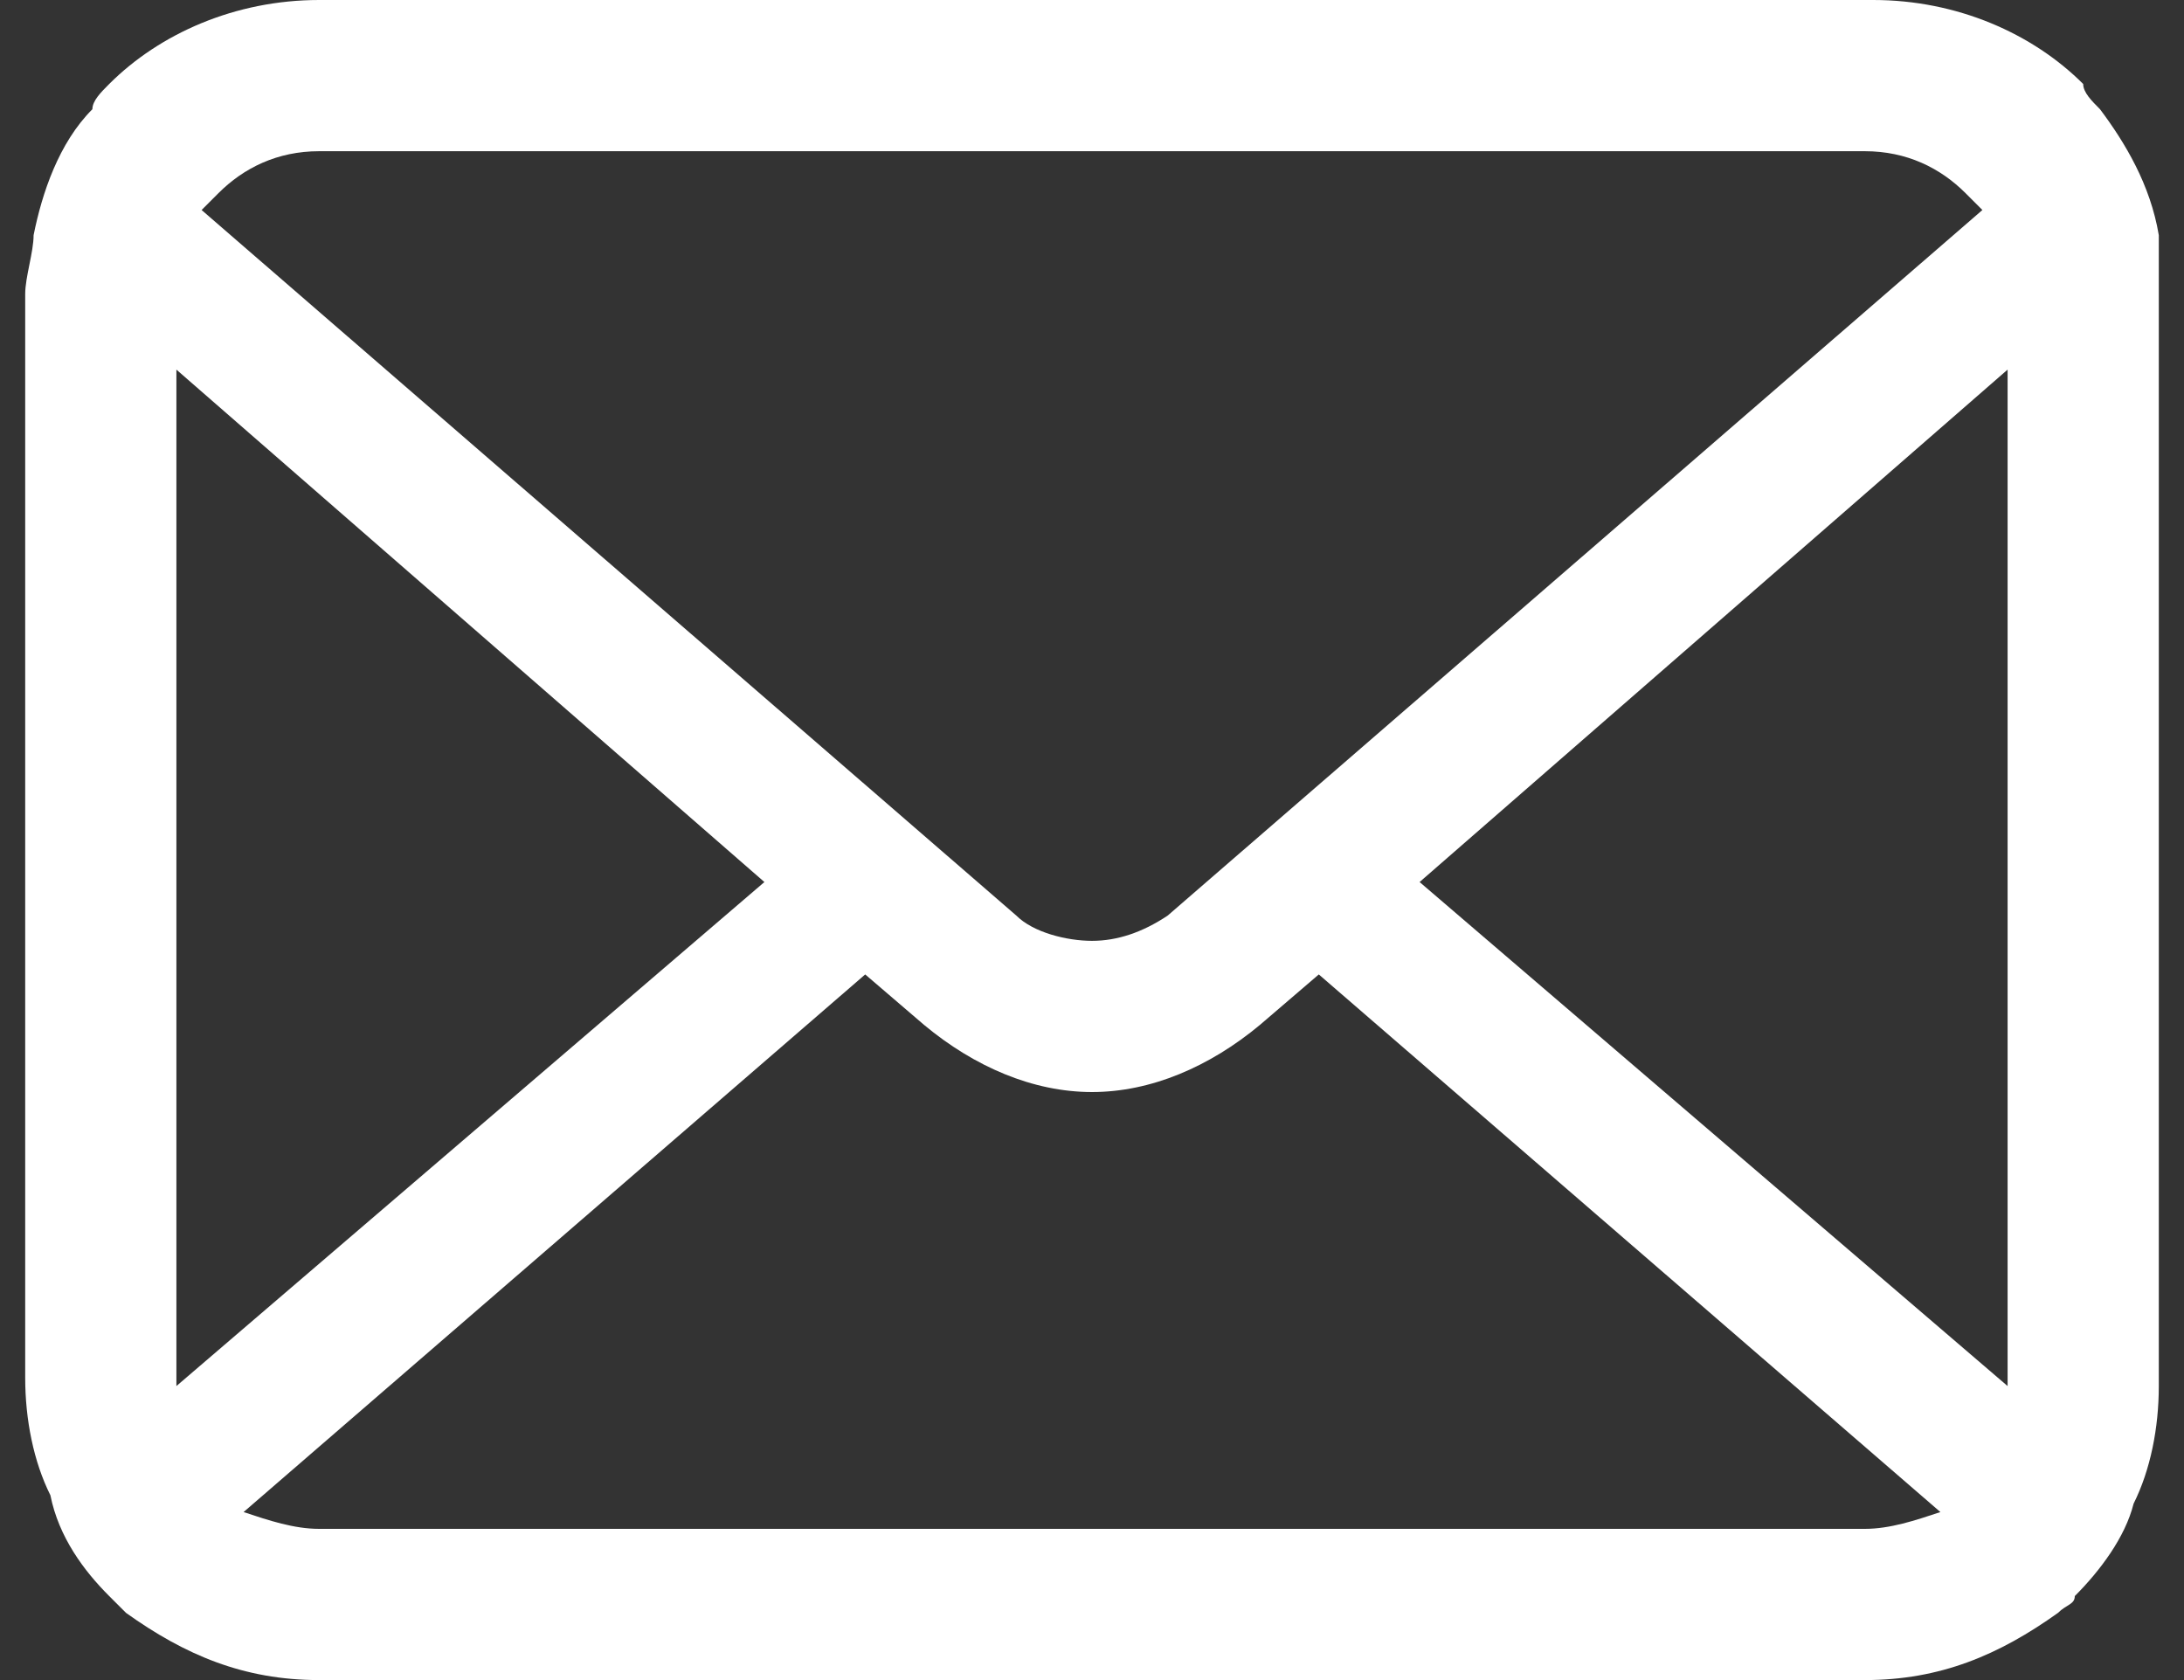 <?xml version="1.0" encoding="utf-8"?>
<!-- Generator: Adobe Illustrator 24.2.1, SVG Export Plug-In . SVG Version: 6.00 Build 0)  -->
<svg version="1.1" id="レイヤー_1" xmlns="http://www.w3.org/2000/svg" xmlns:xlink="http://www.w3.org/1999/xlink" x="0px"
	 y="0px" width="26px" height="20px" viewBox="0 0 26 20" style="enable-background:new 0 0 26 20;" xml:space="preserve">
<rect x="0" y="0" width="26" height="20" fill="#333333" stroke="none"/>
<style type="text/css">
	.st0{fill:#FFFFFF;}
</style>
<g>
	<path class="st0" d="M25.7,2.8c-0.1-0.6-0.4-1.1-0.7-1.5c-0.1-0.1-0.2-0.2-0.2-0.3c-0.6-0.6-1.5-1-2.5-1H3.8c-1,0-1.9,0.4-2.5,1
		C1.2,1.1,1.1,1.2,1.1,1.3c-0.4,0.4-0.6,1-0.7,1.5c0,0.2-0.1,0.5-0.1,0.7v12.9c0,0.5,0.1,1,0.3,1.4C0.7,18.3,1,18.7,1.3,19
		c0.1,0.1,0.2,0.2,0.2,0.2C2.2,19.7,2.9,20,3.8,20h18.4c0.9,0,1.6-0.3,2.3-0.8c0.1-0.1,0.2-0.1,0.2-0.2c0.3-0.3,0.6-0.7,0.7-1.1v0
		c0.2-0.4,0.3-0.9,0.3-1.4V3.5C25.7,3.3,25.7,3.1,25.7,2.8z M2.6,2.3C2.9,2,3.3,1.8,3.8,1.8h18.4c0.5,0,0.9,0.2,1.2,0.5
		c0.1,0.1,0.1,0.1,0.2,0.2l-9.7,8.4c-0.3,0.2-0.6,0.3-0.9,0.3c-0.3,0-0.7-0.1-0.9-0.3L2.4,2.5C2.5,2.4,2.5,2.4,2.6,2.3z M2.1,16.5
		V4.4l7,6.1L2.1,16.5C2.1,16.5,2.1,16.5,2.1,16.5z M22.2,18.2H3.8c-0.3,0-0.6-0.1-0.9-0.2l7.4-6.4l0.7,0.6c0.6,0.5,1.3,0.8,2,0.8
		c0.7,0,1.4-0.3,2-0.8l0.7-0.6l7.4,6.4C22.8,18.1,22.5,18.2,22.2,18.2z M23.9,16.5C23.9,16.5,23.9,16.5,23.9,16.5l-7-6l7-6.1V16.5z"
		/>
</g>
</svg>
